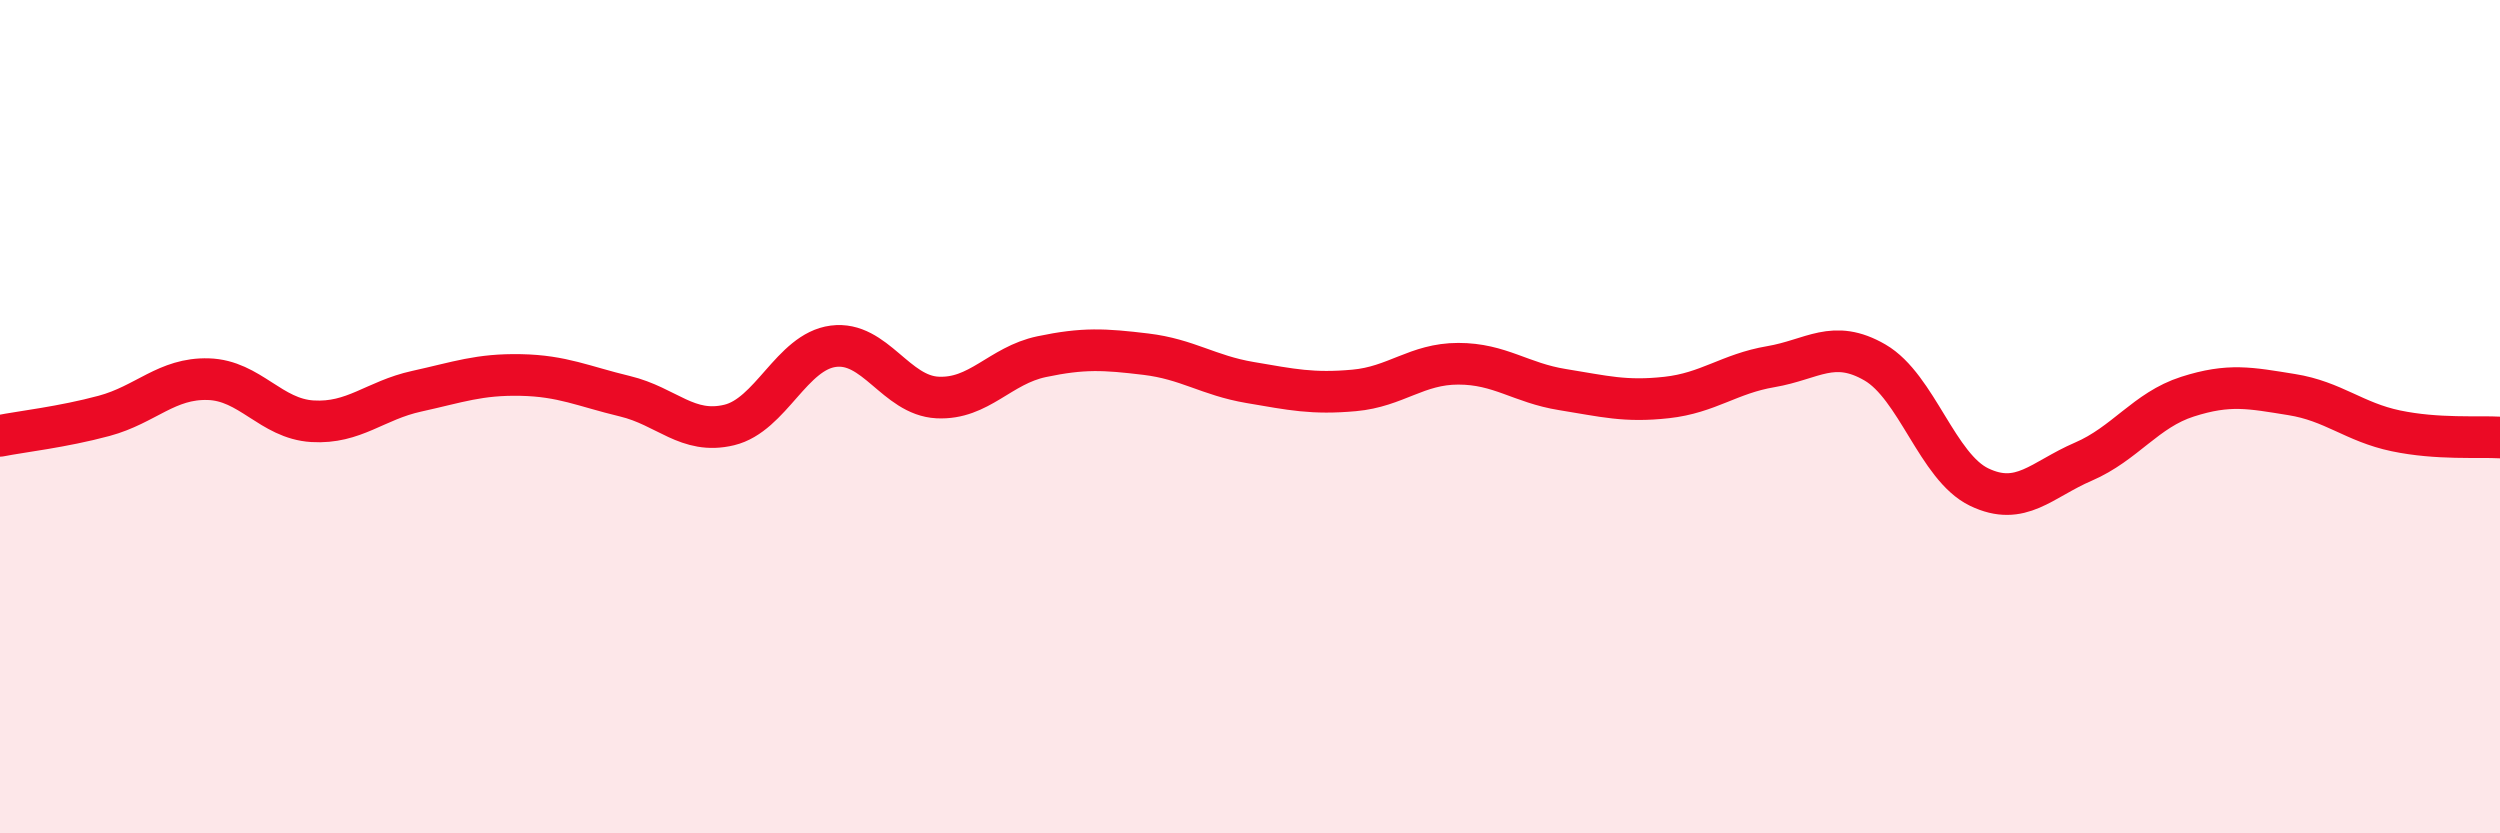 
    <svg width="60" height="20" viewBox="0 0 60 20" xmlns="http://www.w3.org/2000/svg">
      <path
        d="M 0,10.46 C 0.5,10.36 1.5,10.25 2.5,9.98 C 3.5,9.71 4,9.07 5,9.1 C 6,9.13 6.5,10.05 7.5,10.11 C 8.5,10.17 9,9.61 10,9.39 C 11,9.17 11.5,8.98 12.5,9 C 13.5,9.02 14,9.27 15,9.51 C 16,9.75 16.5,10.44 17.5,10.2 C 18.5,9.96 19,8.44 20,8.31 C 21,8.18 21.5,9.49 22.5,9.54 C 23.5,9.59 24,8.77 25,8.56 C 26,8.35 26.5,8.38 27.5,8.5 C 28.5,8.62 29,9.01 30,9.18 C 31,9.35 31.5,9.46 32.5,9.37 C 33.5,9.28 34,8.73 35,8.73 C 36,8.73 36.5,9.19 37.5,9.35 C 38.5,9.51 39,9.65 40,9.54 C 41,9.43 41.5,8.97 42.5,8.8 C 43.5,8.63 44,8.12 45,8.7 C 46,9.28 46.5,11.21 47.5,11.69 C 48.5,12.17 49,11.51 50,11.08 C 51,10.65 51.5,9.84 52.5,9.52 C 53.5,9.2 54,9.31 55,9.47 C 56,9.63 56.5,10.13 57.5,10.34 C 58.5,10.55 59.5,10.47 60,10.5L60 20L0 20Z"
        fill="#EB0A25"
        opacity="0.1"
        stroke-linecap="round"
        stroke-linejoin="round"
      />
      <path
        d="M 0,10.46 C 0.5,10.36 1.5,10.25 2.5,9.98 C 3.5,9.71 4,9.07 5,9.1 C 6,9.13 6.5,10.05 7.5,10.11 C 8.5,10.17 9,9.61 10,9.39 C 11,9.17 11.5,8.98 12.5,9 C 13.5,9.02 14,9.27 15,9.51 C 16,9.75 16.5,10.44 17.5,10.2 C 18.5,9.96 19,8.44 20,8.31 C 21,8.18 21.5,9.49 22.5,9.54 C 23.5,9.59 24,8.77 25,8.56 C 26,8.35 26.5,8.38 27.5,8.5 C 28.5,8.62 29,9.01 30,9.18 C 31,9.35 31.5,9.46 32.5,9.37 C 33.5,9.28 34,8.73 35,8.73 C 36,8.73 36.5,9.19 37.5,9.35 C 38.5,9.51 39,9.65 40,9.54 C 41,9.43 41.5,8.97 42.5,8.8 C 43.5,8.63 44,8.12 45,8.7 C 46,9.28 46.5,11.21 47.5,11.69 C 48.5,12.17 49,11.51 50,11.08 C 51,10.65 51.5,9.84 52.5,9.52 C 53.5,9.2 54,9.31 55,9.47 C 56,9.63 56.5,10.13 57.5,10.34 C 58.5,10.55 59.5,10.47 60,10.5"
        stroke="#EB0A25"
        stroke-width="1"
        fill="none"
        stroke-linecap="round"
        stroke-linejoin="round"
      />
    </svg>
  